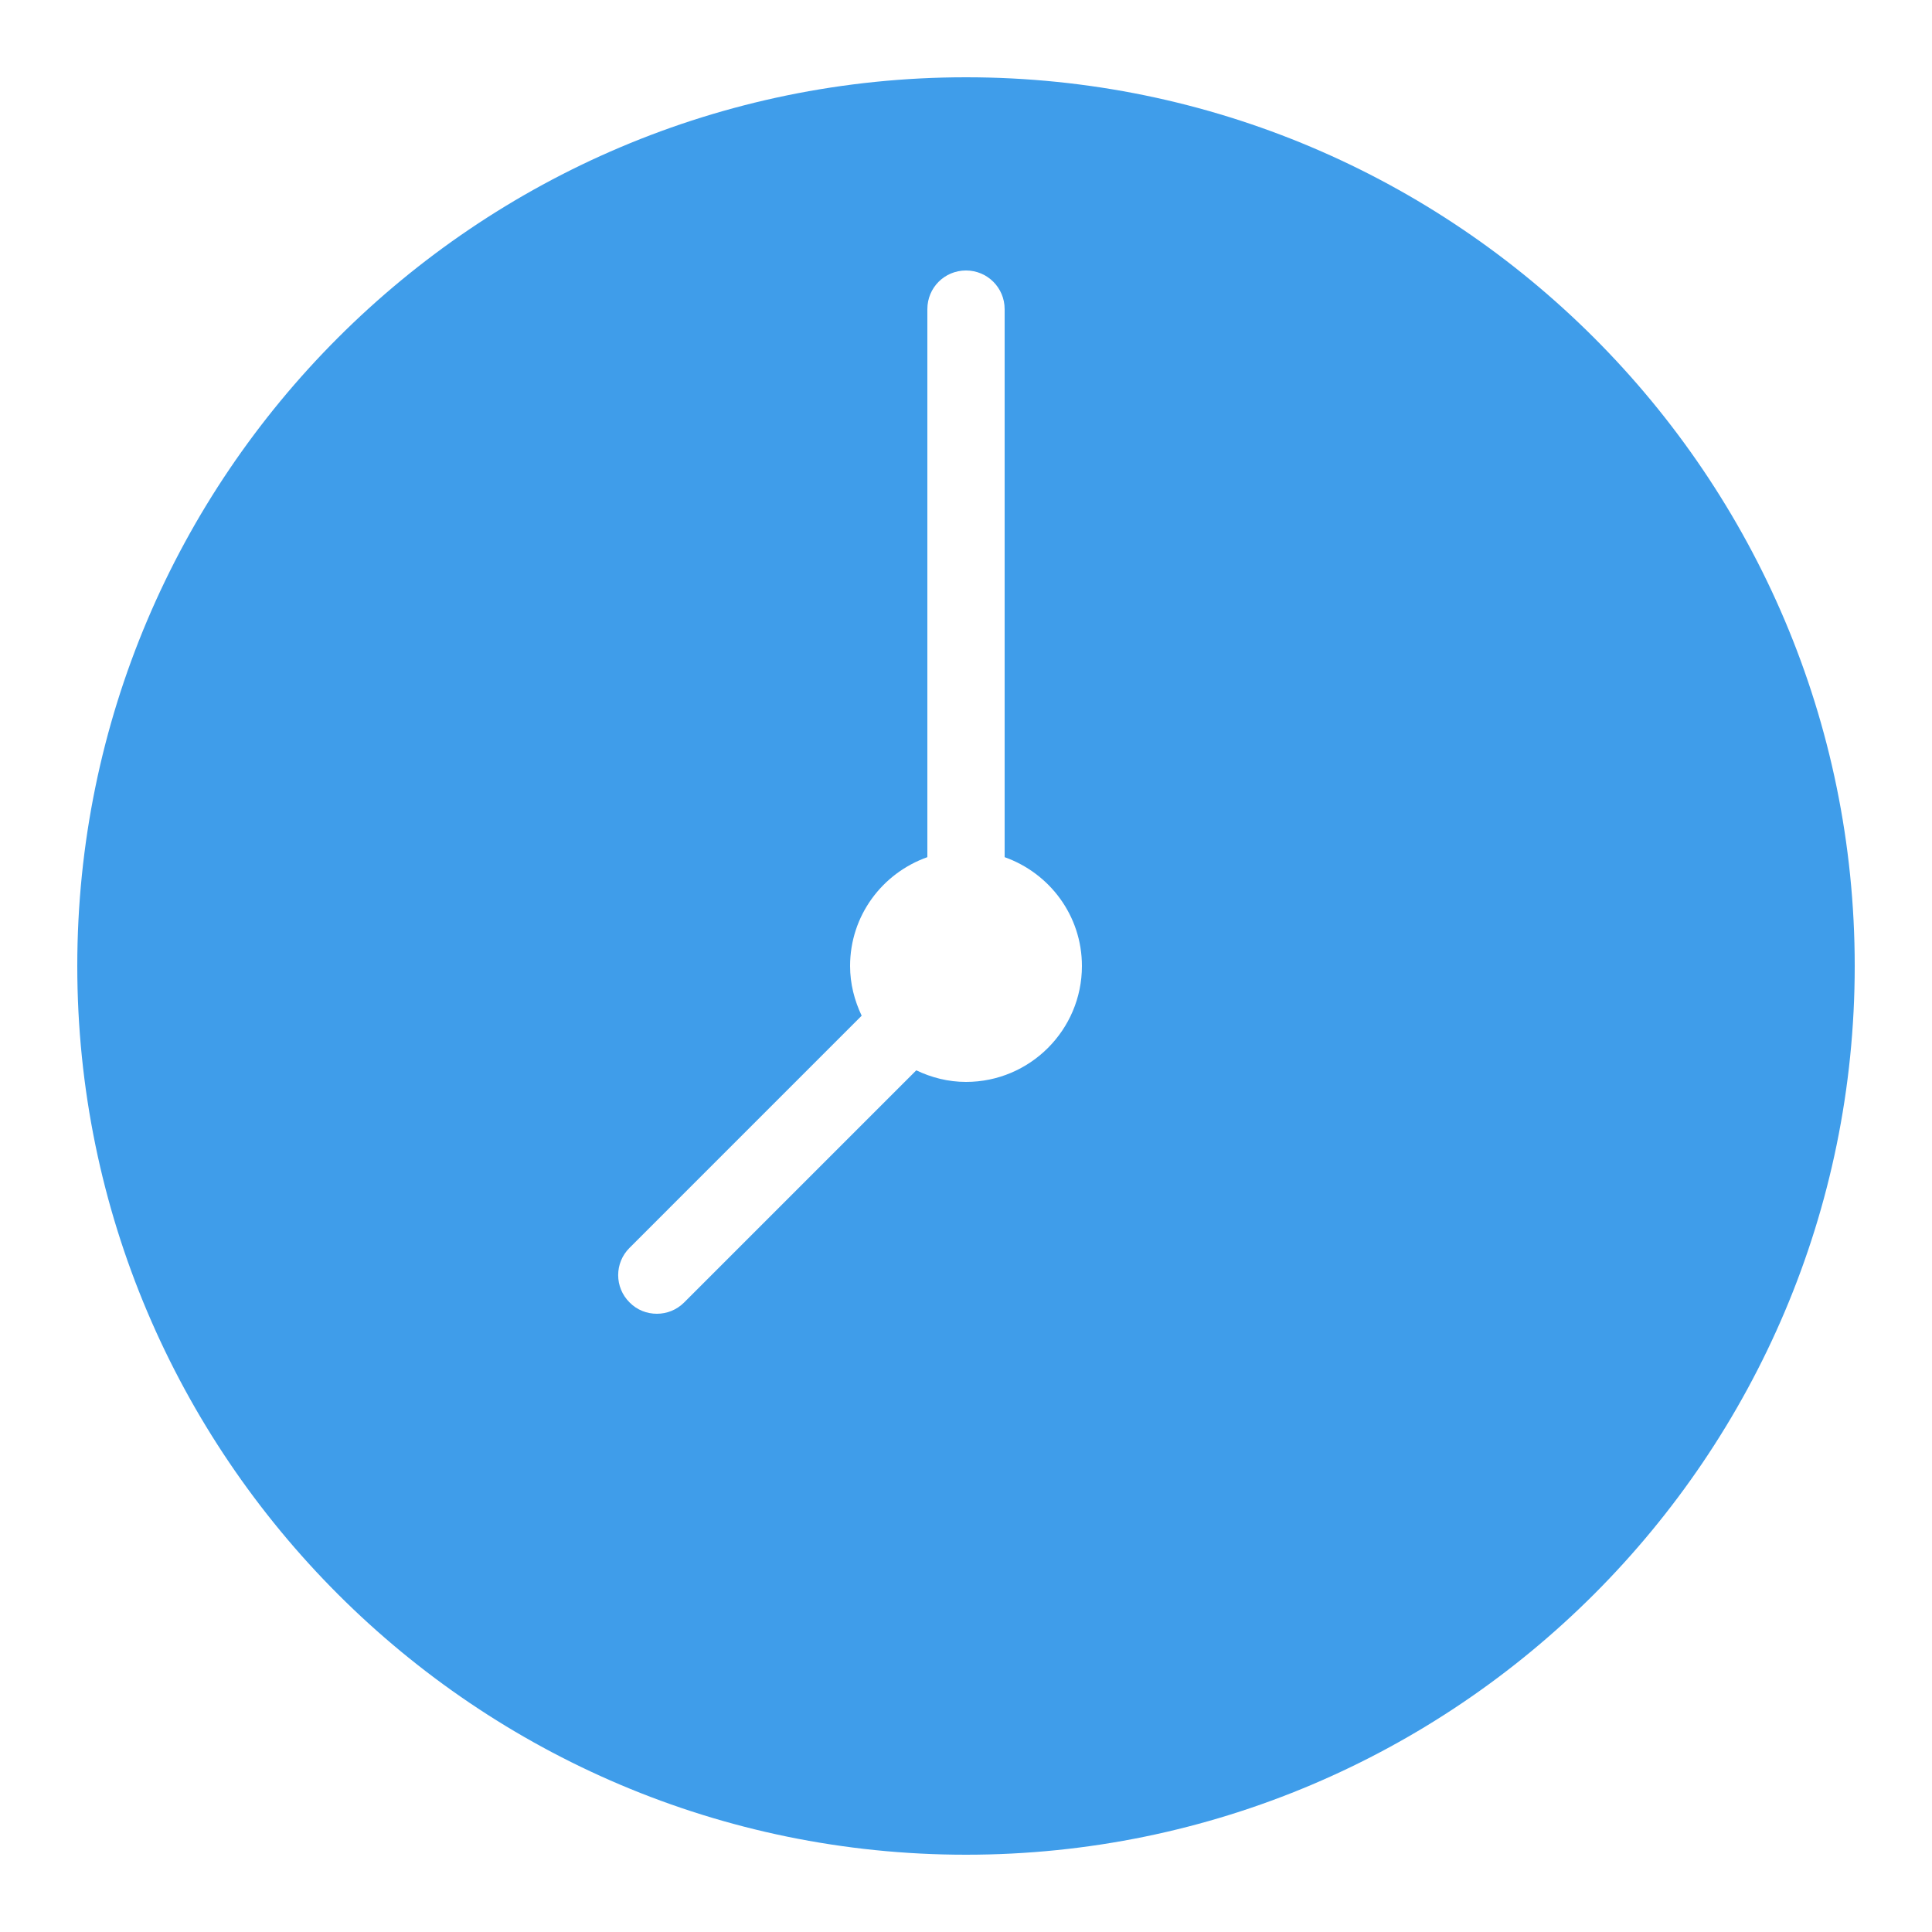 <?xml version="1.0" encoding="UTF-8"?> <svg xmlns="http://www.w3.org/2000/svg" width="15" height="15" viewBox="0 0 15 15" fill="none"><path d="M7.5 0.6C3.695 0.6 0.6 3.695 0.6 7.5C0.6 11.305 3.695 14.4 7.5 14.4C11.305 14.4 14.4 11.305 14.4 7.5C14.4 3.695 11.305 0.6 7.5 0.6ZM7.5 8.4C7.361 8.4 7.231 8.366 7.114 8.31L5.312 10.112C5.253 10.171 5.177 10.2 5.1 10.2C5.022 10.2 4.946 10.171 4.888 10.112C4.77 9.995 4.77 9.805 4.888 9.688L6.69 7.886C6.634 7.768 6.6 7.638 6.6 7.5C6.6 7.109 6.85 6.779 7.2 6.655V2.4C7.2 2.234 7.333 2.1 7.5 2.1C7.666 2.1 7.8 2.234 7.8 2.4V6.655C8.149 6.779 8.4 7.109 8.4 7.5C8.4 7.997 7.996 8.4 7.5 8.4Z" fill="#3F9DEA"></path></svg> 